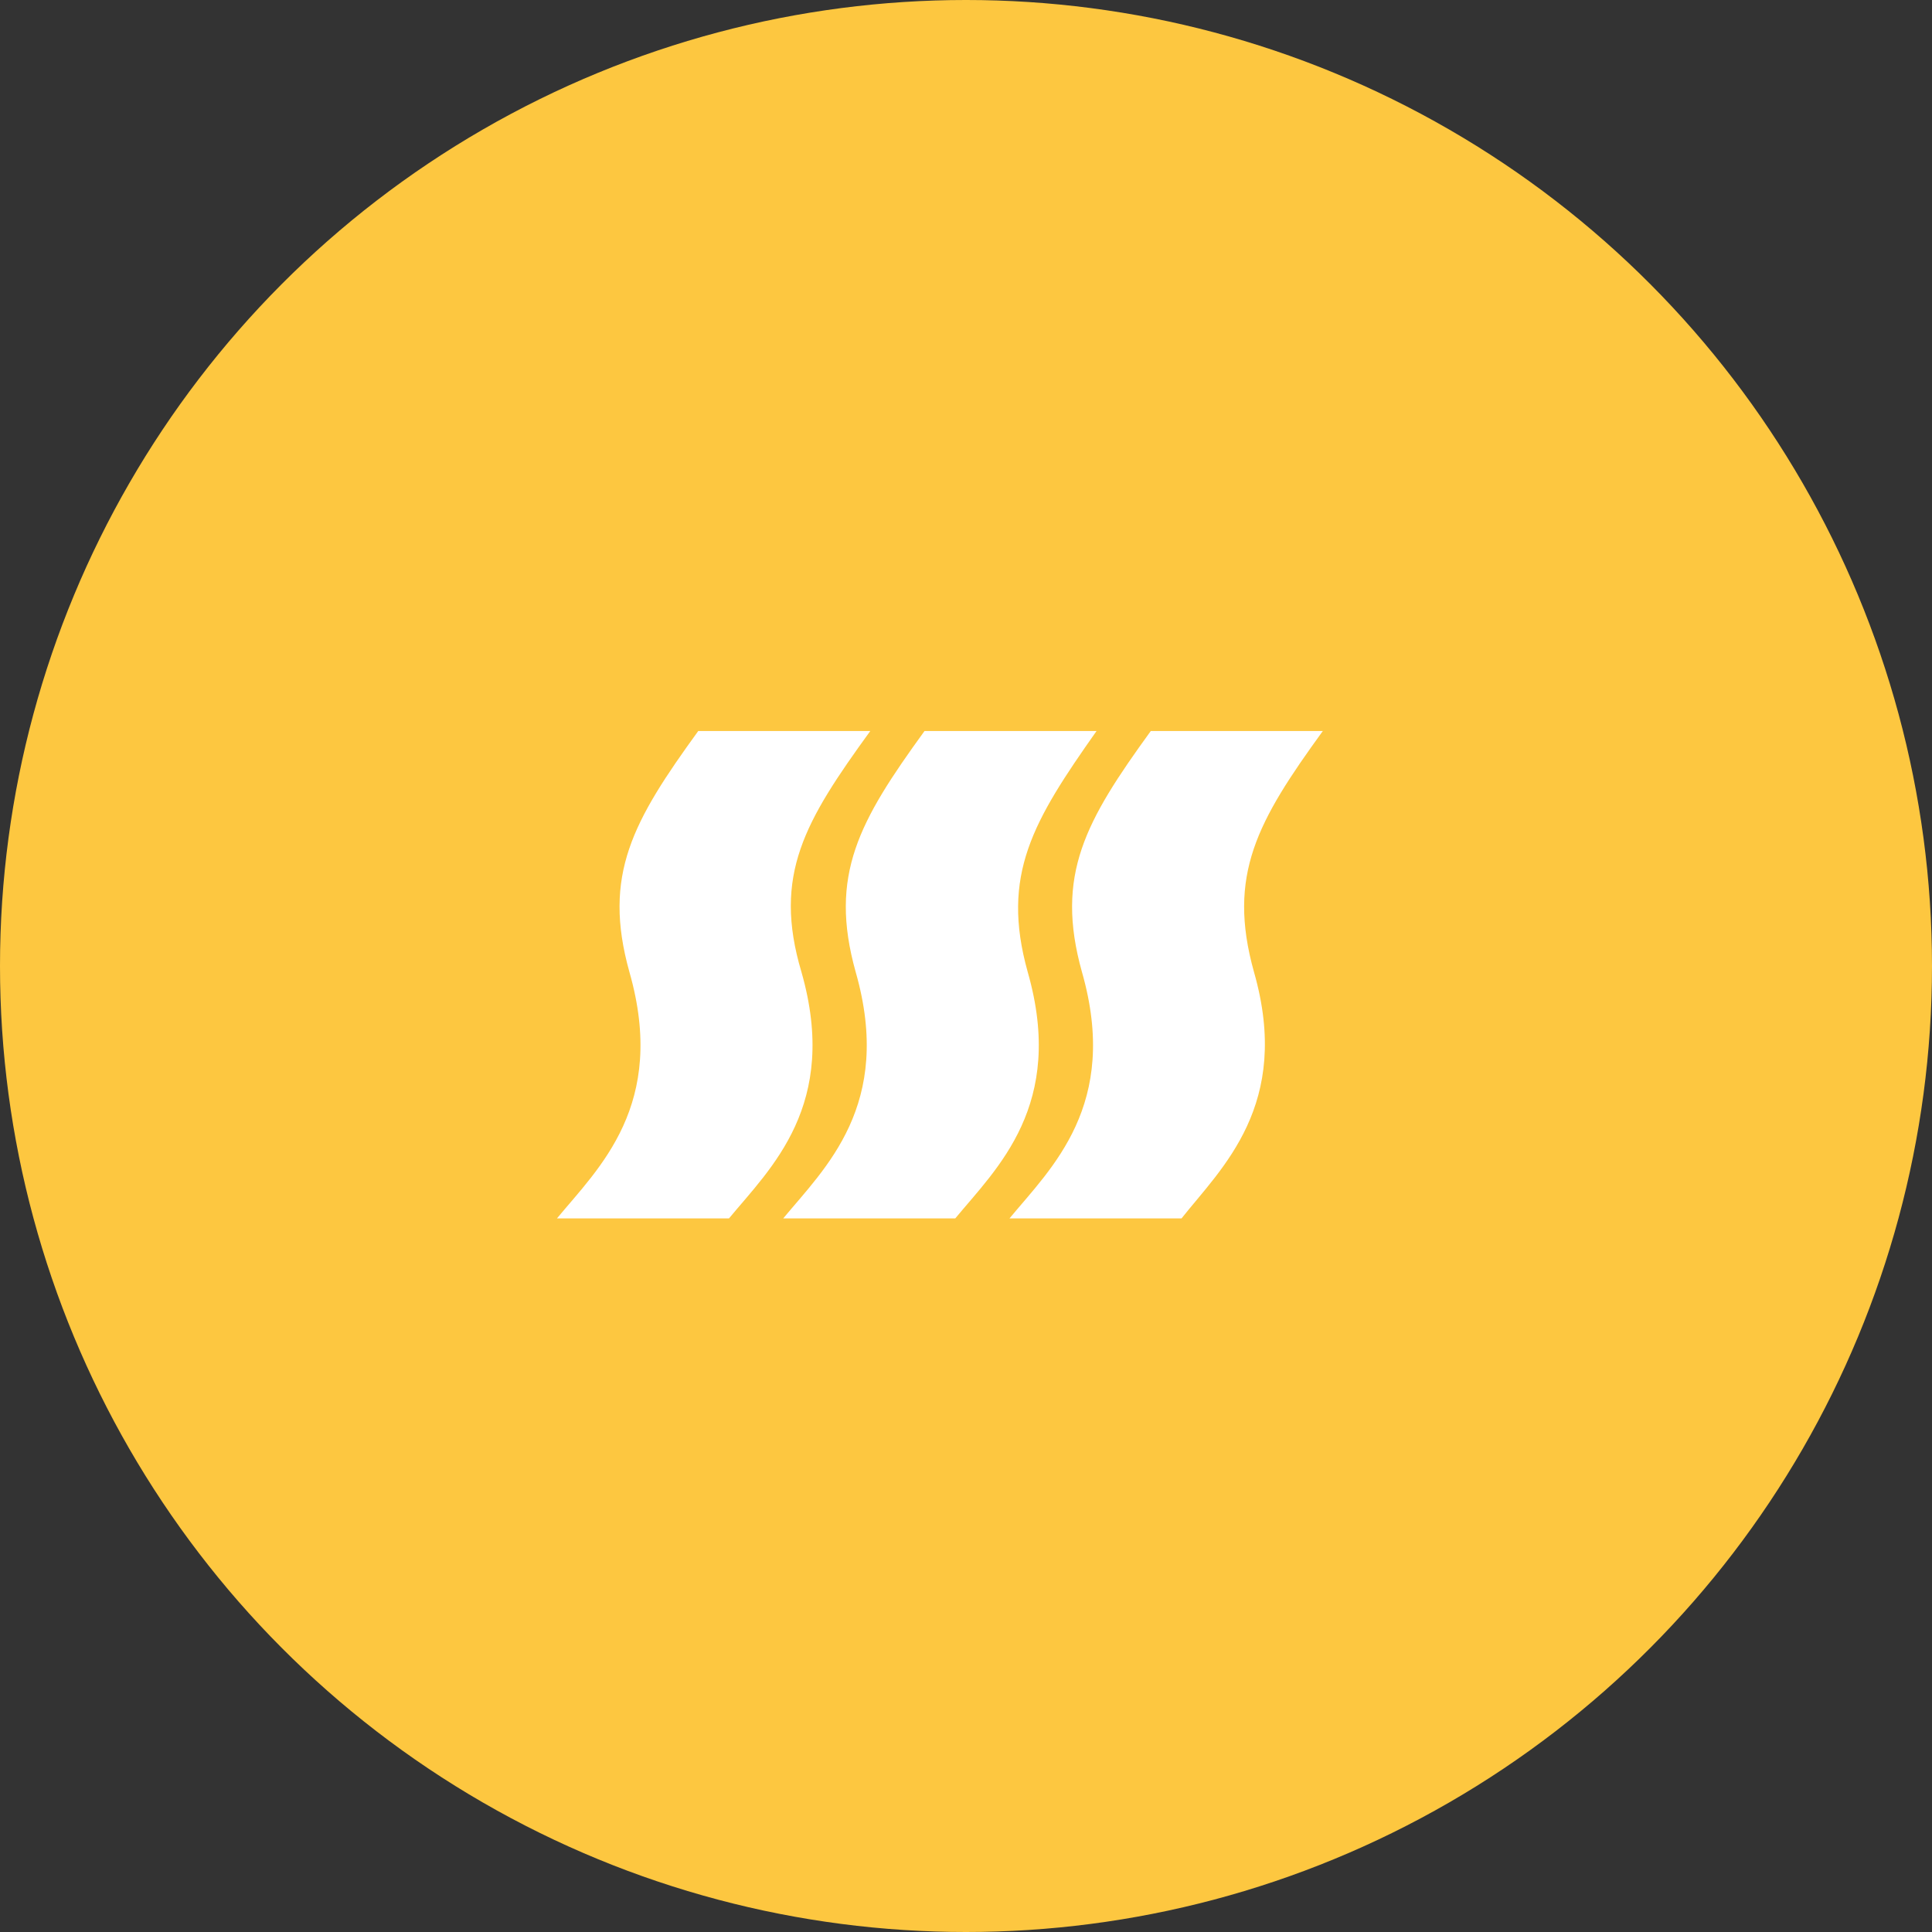 <svg width="111" height="111" viewBox="0 0 111 111" fill="none" xmlns="http://www.w3.org/2000/svg">
<rect x="0" y="0" width="111" height="111" fill="#333333" stroke="none"/>
<circle cx="55.5" cy="55.5" r="55.5" fill="#FDC740"/>
<path d="M76 42H66.116C62.37 47.166 60.601 50.266 62.162 55.845C64.347 63.491 60.393 67.107 58 70H67.884C70.173 67.107 74.231 63.491 72.046 55.845C70.486 50.266 72.254 47.166 76 42Z" fill="white"/>
<path d="M50 42H40.116C36.37 47.166 34.601 50.266 36.162 55.845C38.347 63.491 34.393 67.107 32 70H41.884C44.278 67.107 48.231 63.491 46.046 55.845C44.382 50.266 46.254 47.166 50 42Z" fill="white"/>
<path d="M63 42H53.116C49.37 47.166 47.601 50.266 49.162 55.845C51.347 63.491 47.393 67.107 45 70H54.884C57.278 67.107 61.231 63.491 59.046 55.845C57.486 50.266 59.358 47.166 63 42Z" fill="white"/>
</svg>
